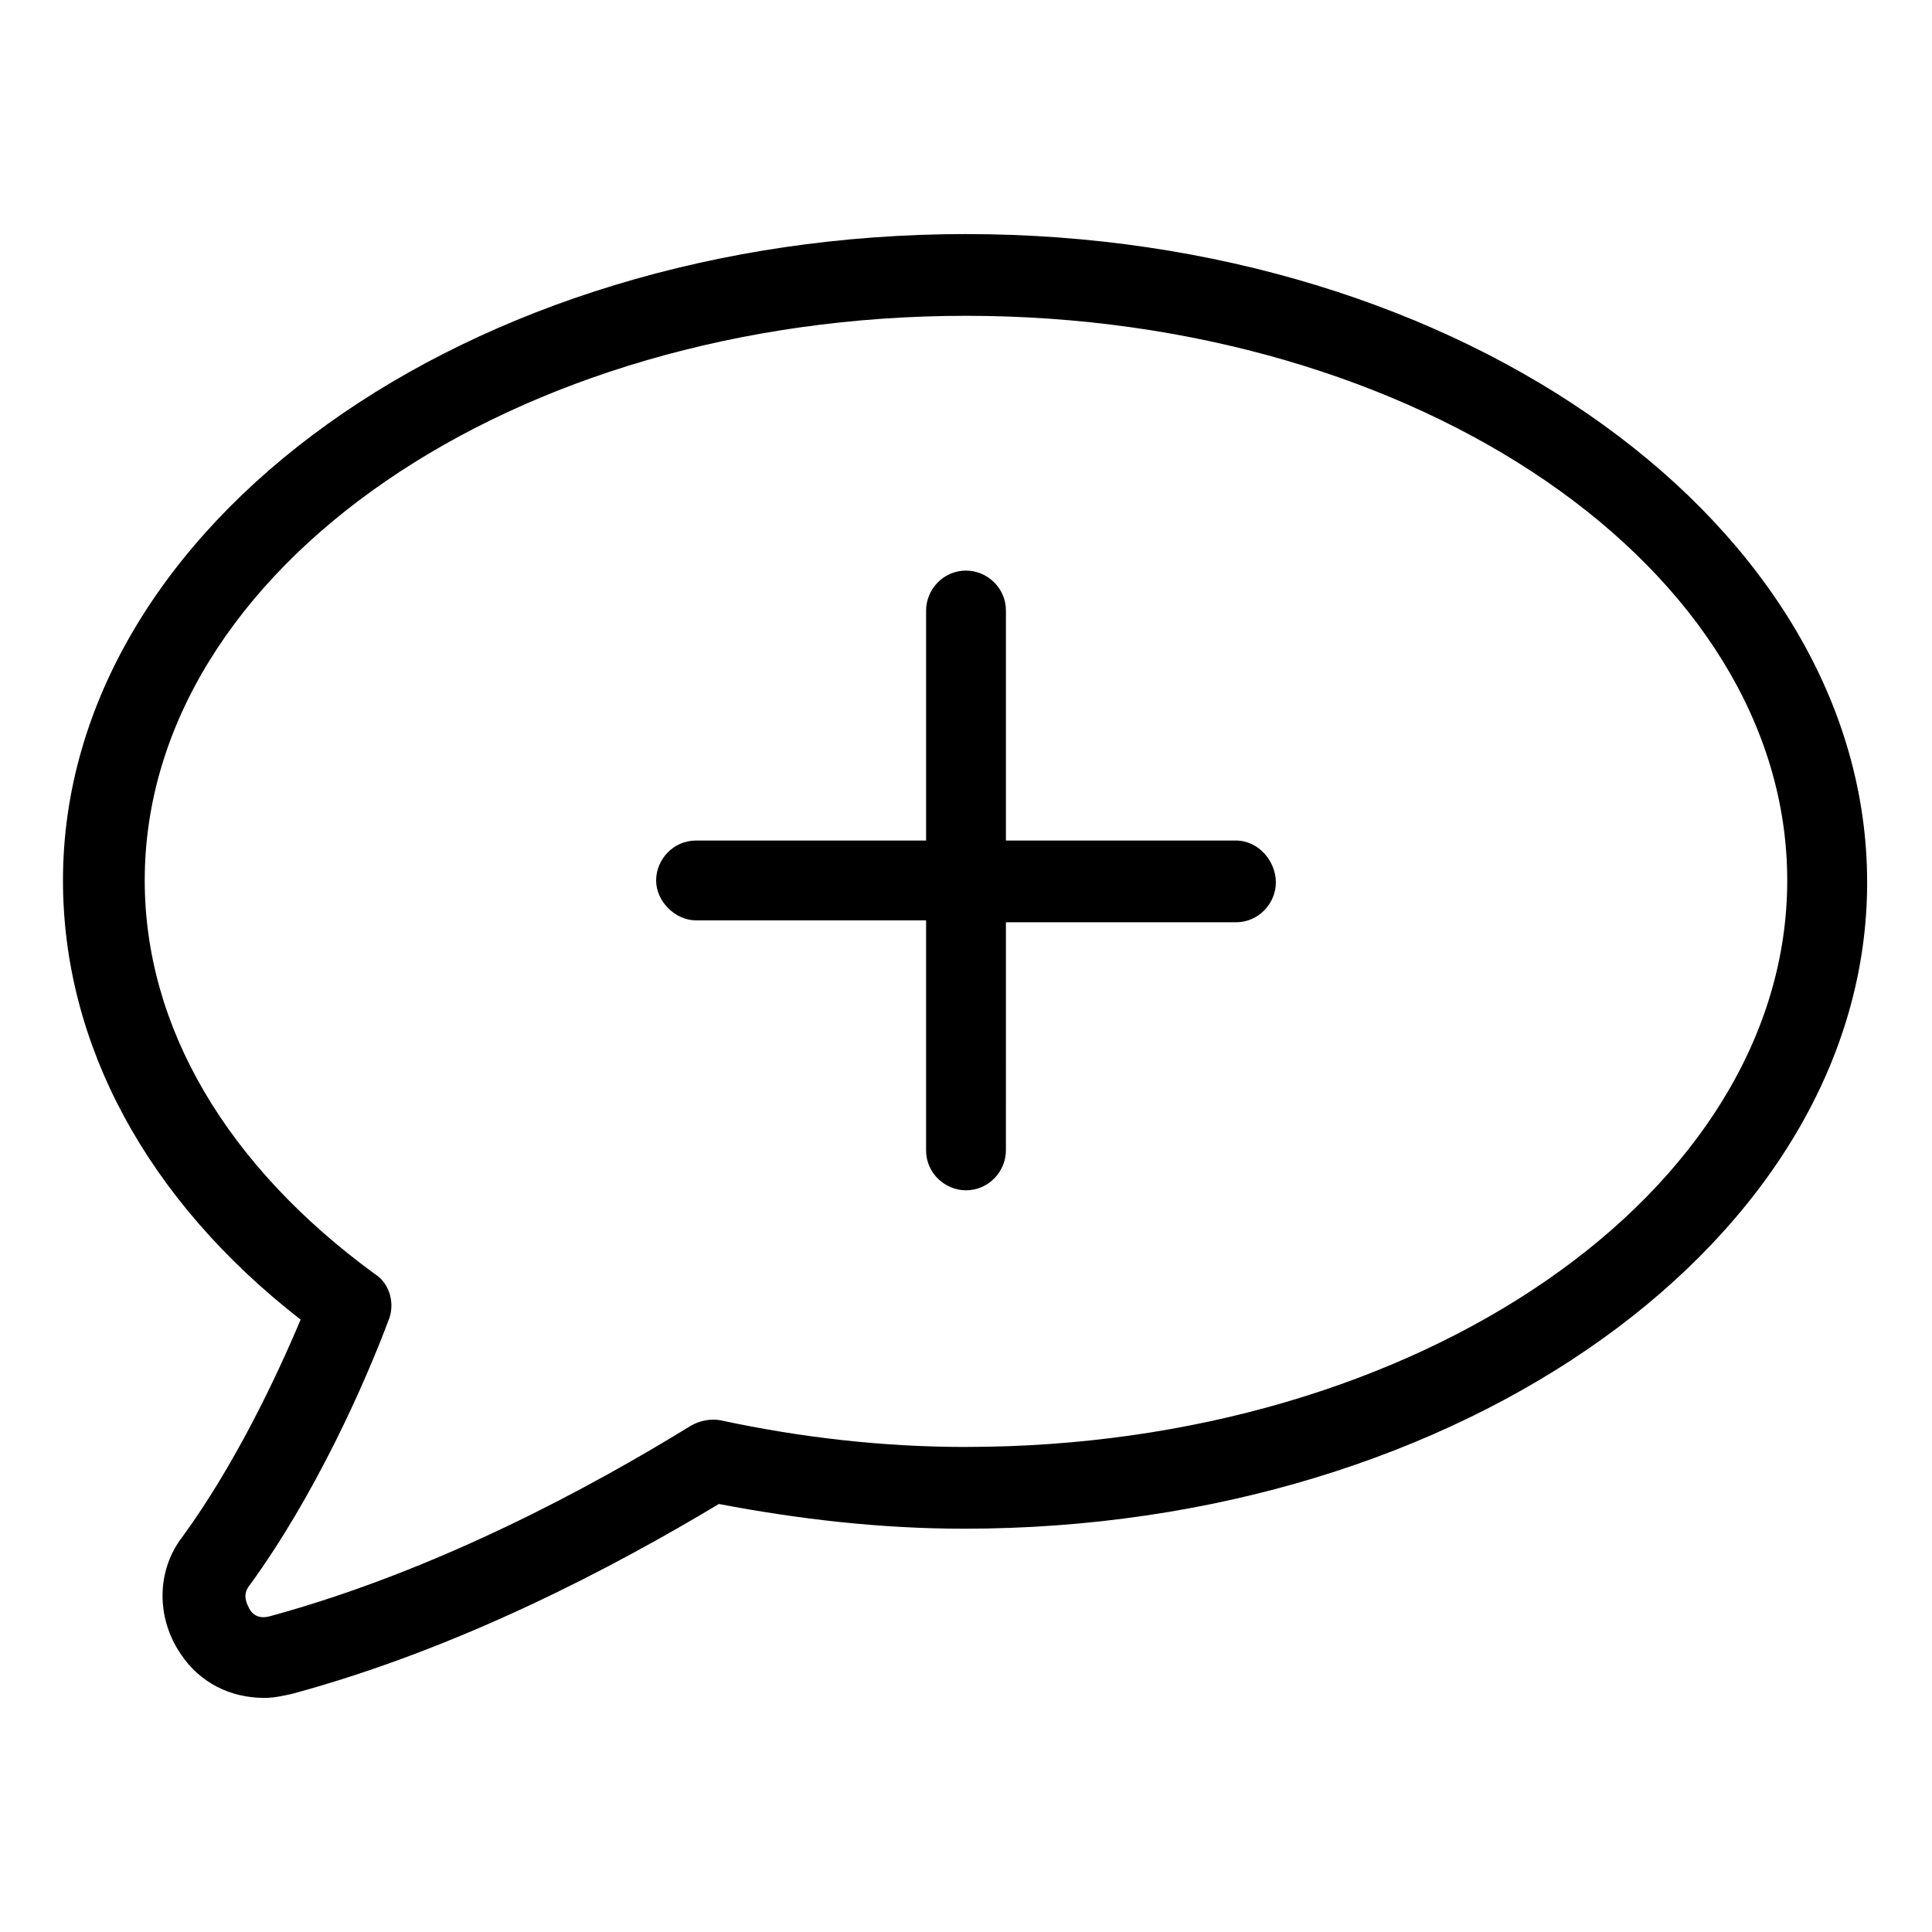 <?xml version="1.0" encoding="UTF-8"?>
<!-- Uploaded to: ICON Repo, www.svgrepo.com, Generator: ICON Repo Mixer Tools -->
<svg fill="#000000" width="800px" height="800px" version="1.1" viewBox="144 144 512 512" xmlns="http://www.w3.org/2000/svg">
 <g>
  <path d="m400 206.03c-132 0-239.31 77.082-239.31 171.3 0 43.328 22.168 84.641 62.977 116.38-6.551 15.617-17.633 38.793-31.234 57.434-7.055 9.07-7.055 21.664-0.504 31.234 5.039 7.559 13.098 11.586 22.168 11.586 2.519 0 4.535-0.504 7.055-1.008 44.84-12.09 85.648-33.754 113.36-50.383 21.16 4.031 42.824 6.551 64.992 6.551 132 0 239.31-77.082 239.31-171.3-0.004-94.207-106.81-171.79-238.81-171.79zm0 321.43c-22.168 0-43.832-2.519-64.992-7.055-2.519-0.504-5.543 0-8.062 1.512-26.199 16.121-67.008 38.289-111.34 50.383-3.527 1.008-5.039-1.008-5.543-2.016-0.504-1.008-2.016-3.527 0-6.047 17.633-24.184 30.73-53.906 36.777-70.031 2.016-4.535 0.504-10.078-3.527-12.594-39.293-28.715-60.957-65.492-60.957-104.29 0-82.625 97.738-149.63 217.64-149.63s217.64 67.008 217.64 149.63c0.004 82.625-97.734 150.13-217.64 150.13z"/>
  <path d="m471.54 366.75h-60.961v-60.961c0-6.047-5.039-10.578-10.578-10.578-6.047 0-10.578 5.039-10.578 10.578v60.961h-60.965c-6.047 0-10.578 5.039-10.578 10.578 0 5.543 5.039 10.578 10.578 10.578h60.961v60.961c0 6.047 5.039 10.578 10.578 10.578 6.047 0 10.578-5.039 10.578-10.578l0.004-60.453h60.961c6.047 0 10.578-5.039 10.578-10.578 0.004-5.543-4.531-11.086-10.578-11.086z"/>
 </g>
</svg>